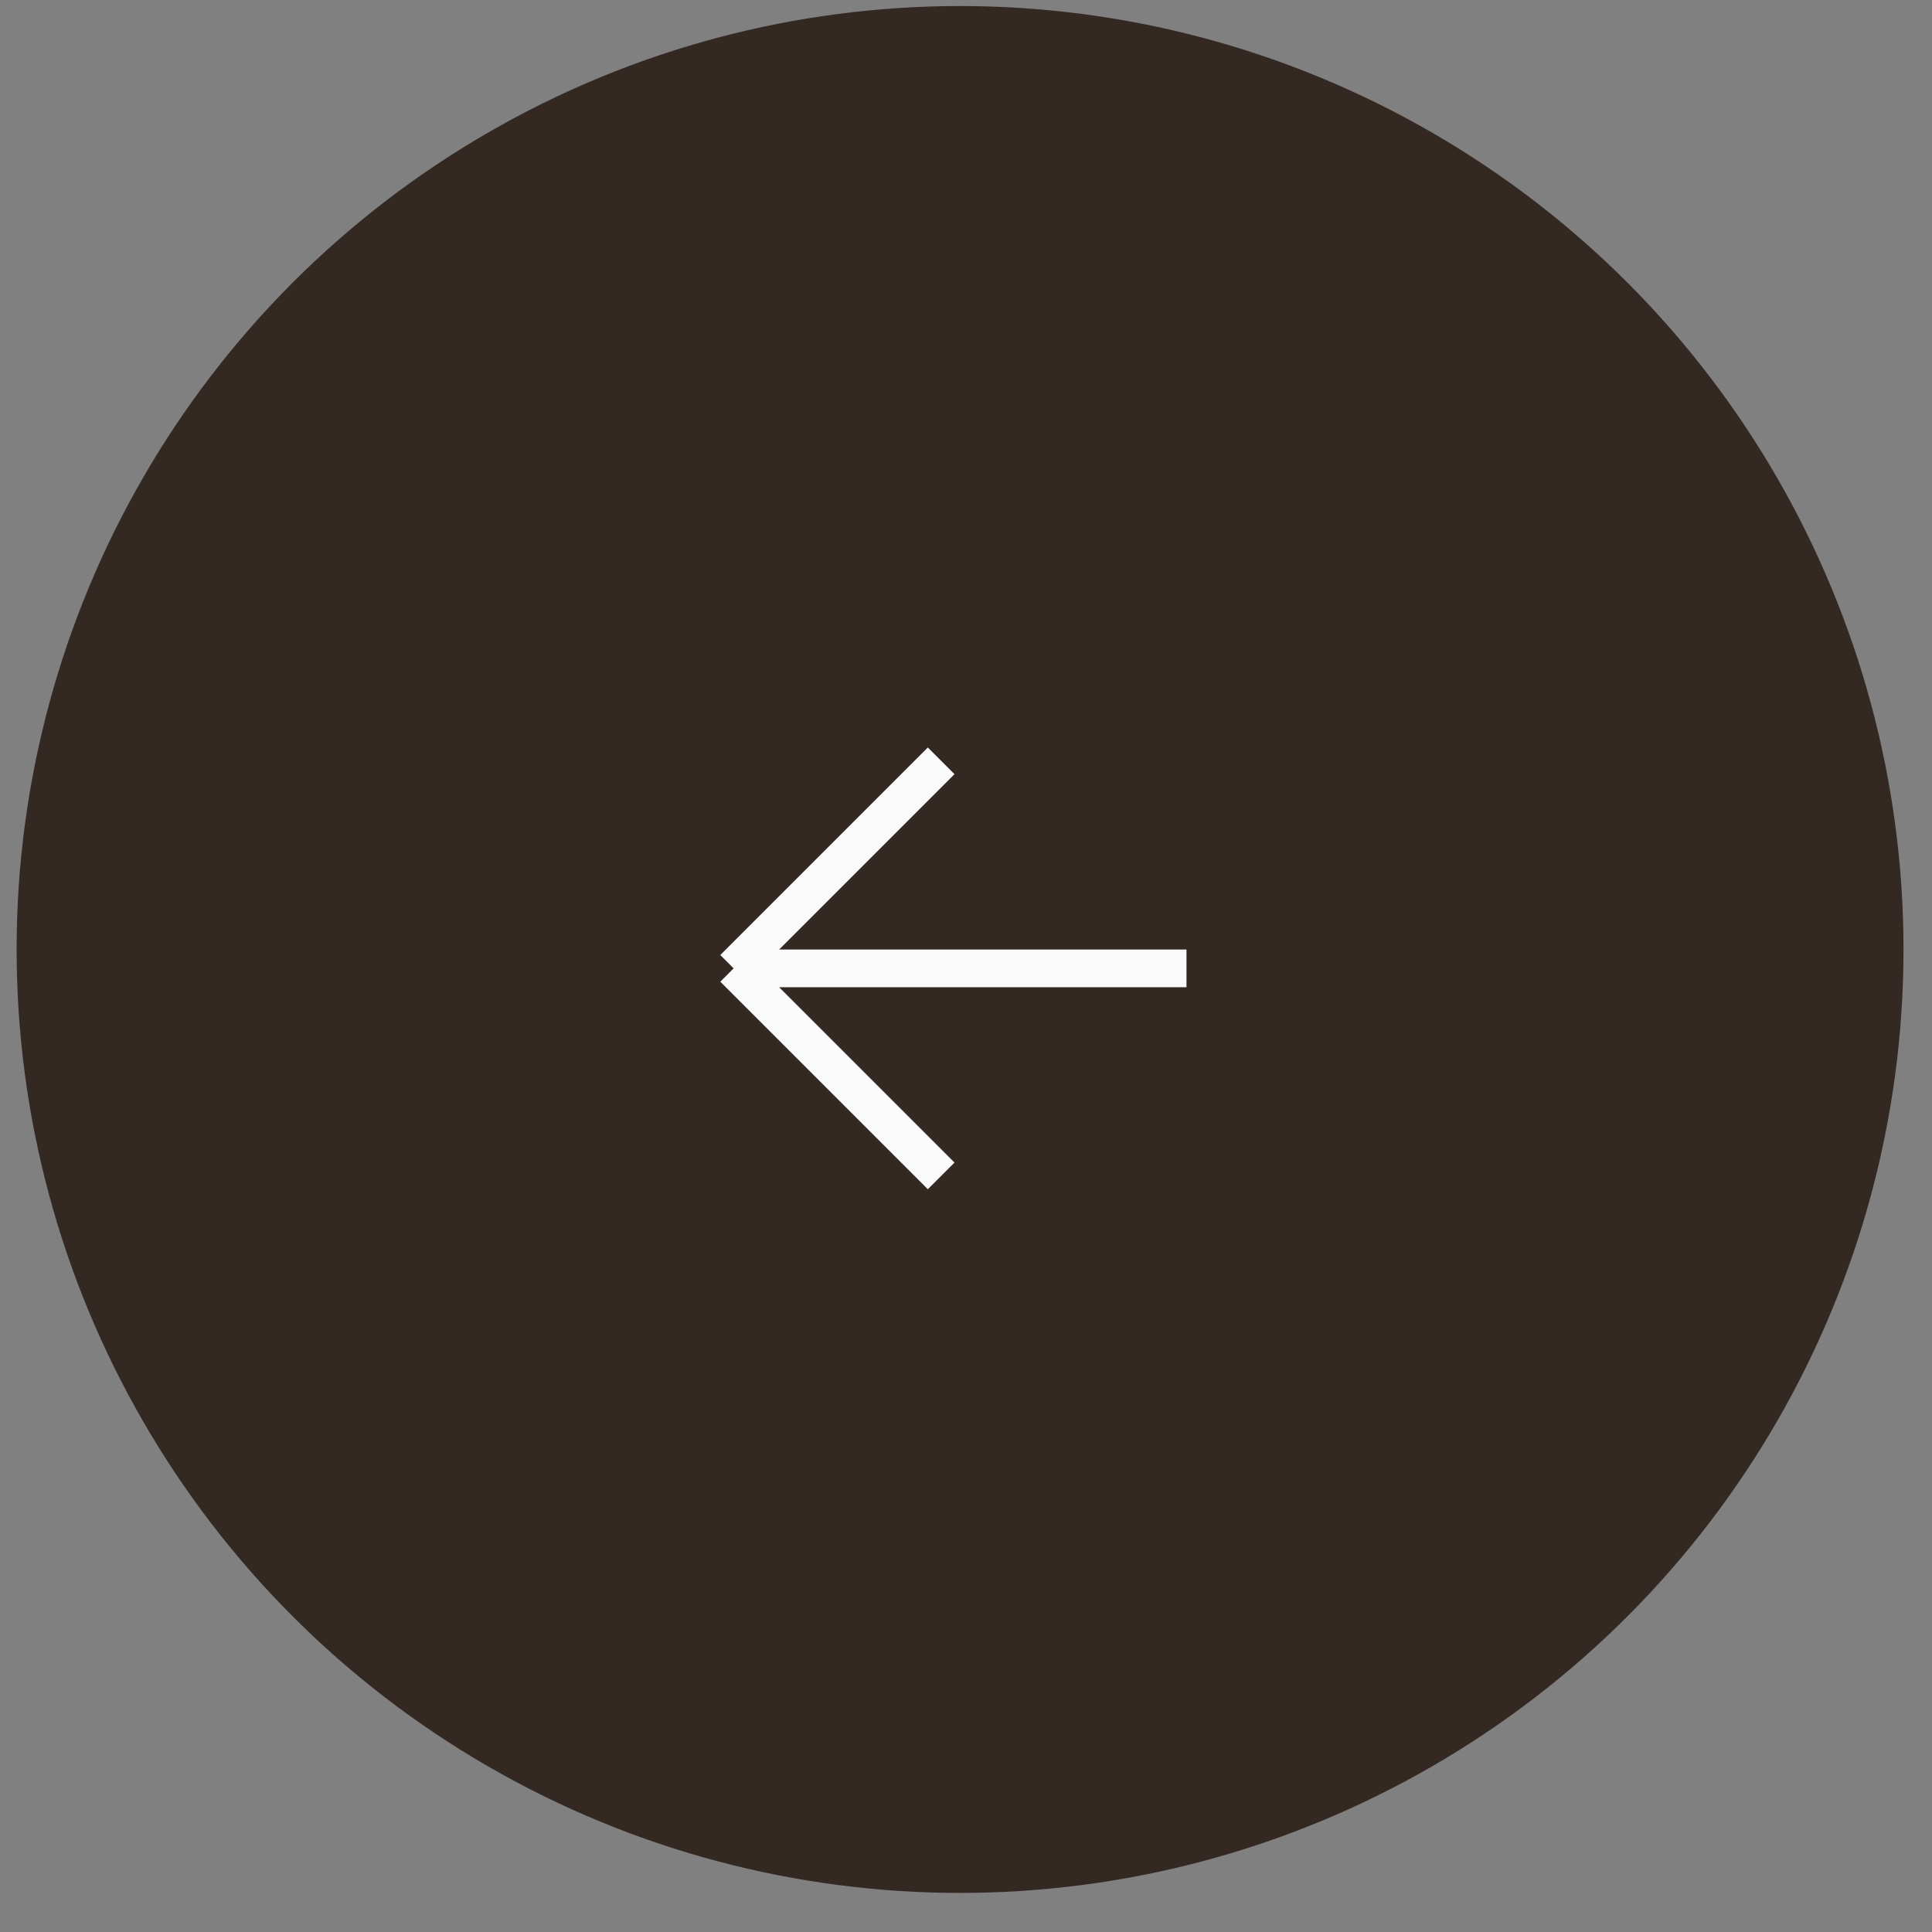 <?xml version="1.0" encoding="UTF-8"?> <svg xmlns="http://www.w3.org/2000/svg" width="40" height="40" viewBox="0 0 40 40" fill="none"><rect x="0" y="0" width="40" height="40" fill="#808080" stroke="none"/><circle cx="19.877" cy="19.658" r="19.533" fill="#342823"></circle><path d="M24.565 20.049H15.189M15.189 20.049L19.486 24.346M15.189 20.049L19.486 15.752" stroke="#FAFAFA" stroke-width="0.781"></path></svg> 